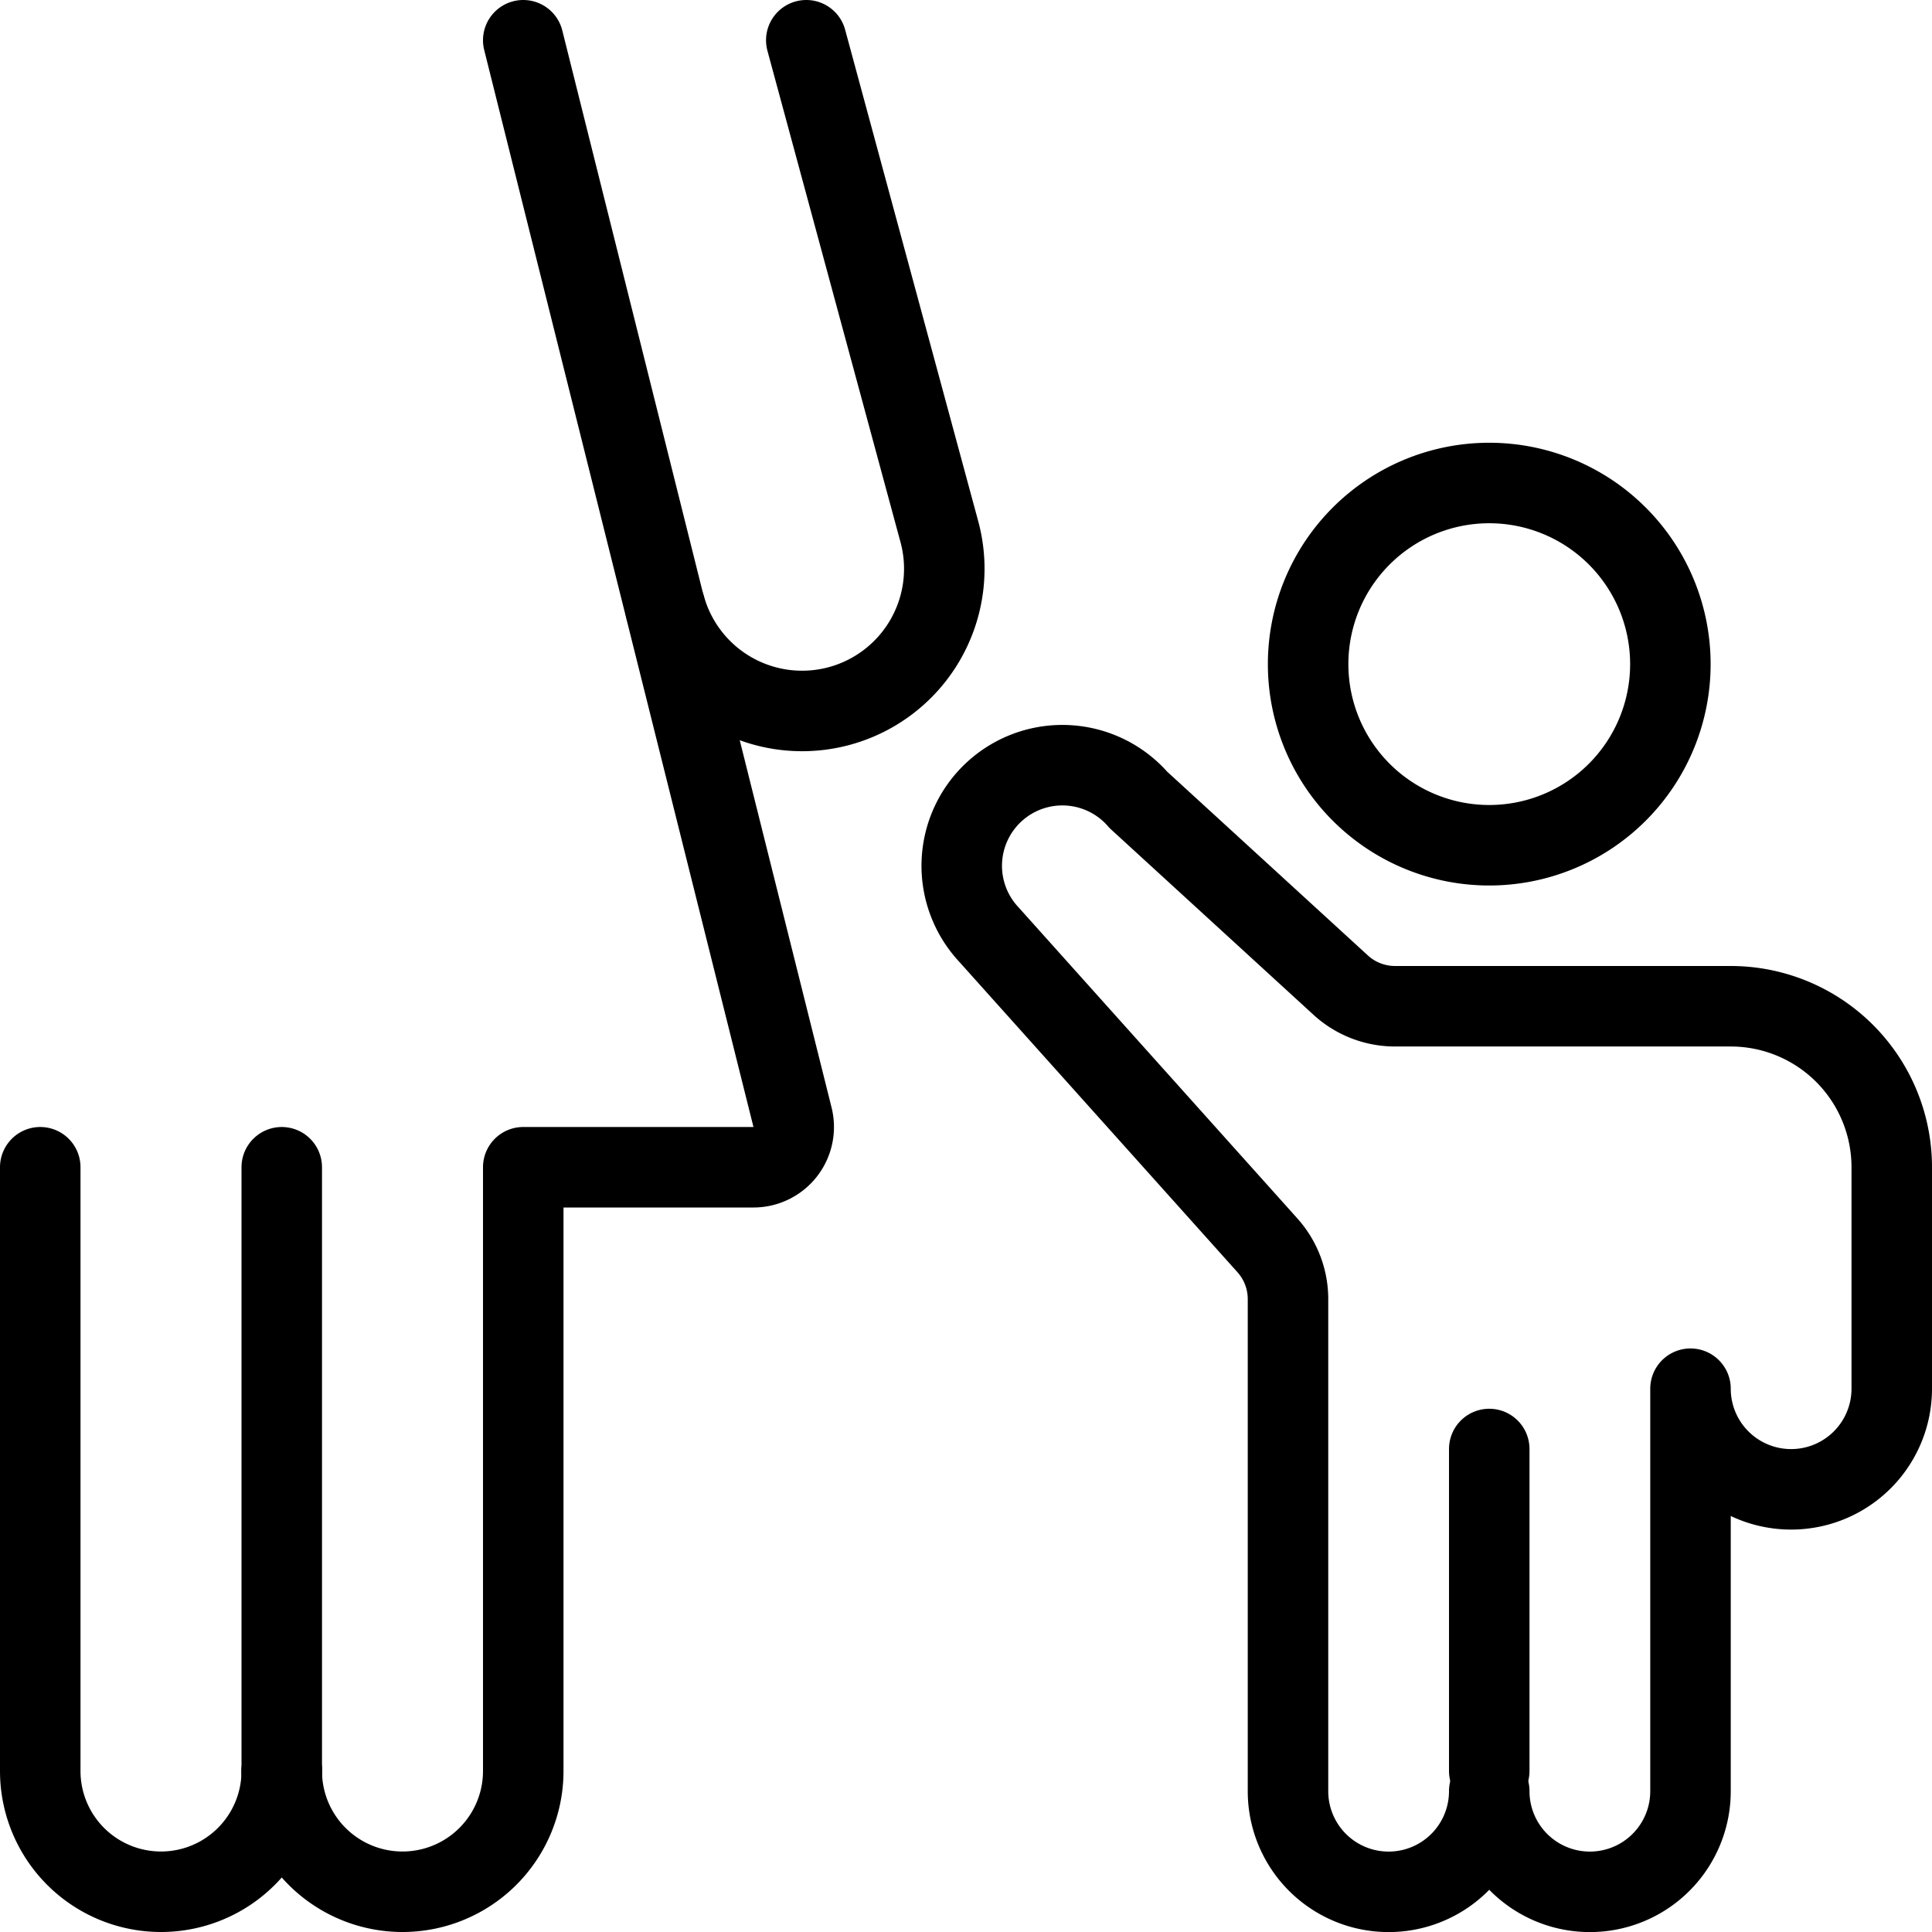 <svg viewBox="0 0 300 300" height="300" width="300" xmlns="http://www.w3.org/2000/svg"><g transform="matrix(12.5,0,0,12.5,0,0)"><path d="M16.250 8.250 A2.250 2.250 0 1 0 20.750 8.250 A2.250 2.250 0 1 0 16.250 8.250 Z" fill="none" stroke="#000000" stroke-linecap="round" stroke-linejoin="round"></path><path d="M8.264,7.545a1.765,1.765,0,1,0,3.4-.959L10.016.5" fill="none" stroke="#000000" stroke-linecap="round" stroke-linejoin="round"></path><path d="M3.5,22a1.5,1.5,0,0,0,3,0V14.5H9.36a.5.5,0,0,0,.485-.621L6.5.5" fill="none" stroke="#000000" stroke-linecap="round" stroke-linejoin="round"></path><path d="M3.5,22a1.5,1.5,0,0,1-3,0V14.5" fill="none" stroke="#000000" stroke-linecap="round" stroke-linejoin="round"></path><path d="M3.5 14.5L3.5 22" fill="none" stroke="#000000" stroke-linecap="round" stroke-linejoin="round"></path><path d="M17.33,12.5a1,1,0,0,1-.688-.274l-2.5-2.289a1.25,1.25,0,1,0-1.858,1.672l3.463,3.864A1,1,0,0,1,16,16.14v6.111a1.25,1.25,0,1,0,2.5,0v0a1.25,1.25,0,0,0,2.5,0v-5a1.25,1.25,0,0,0,2.5,0V14.5a2,2,0,0,0-2-2Z" fill="none" stroke="#000000" stroke-linecap="round" stroke-linejoin="round"></path><path d="M18.5 22L18.5 18" fill="none" stroke="#000000" stroke-linecap="round" stroke-linejoin="round"></path></g></svg>